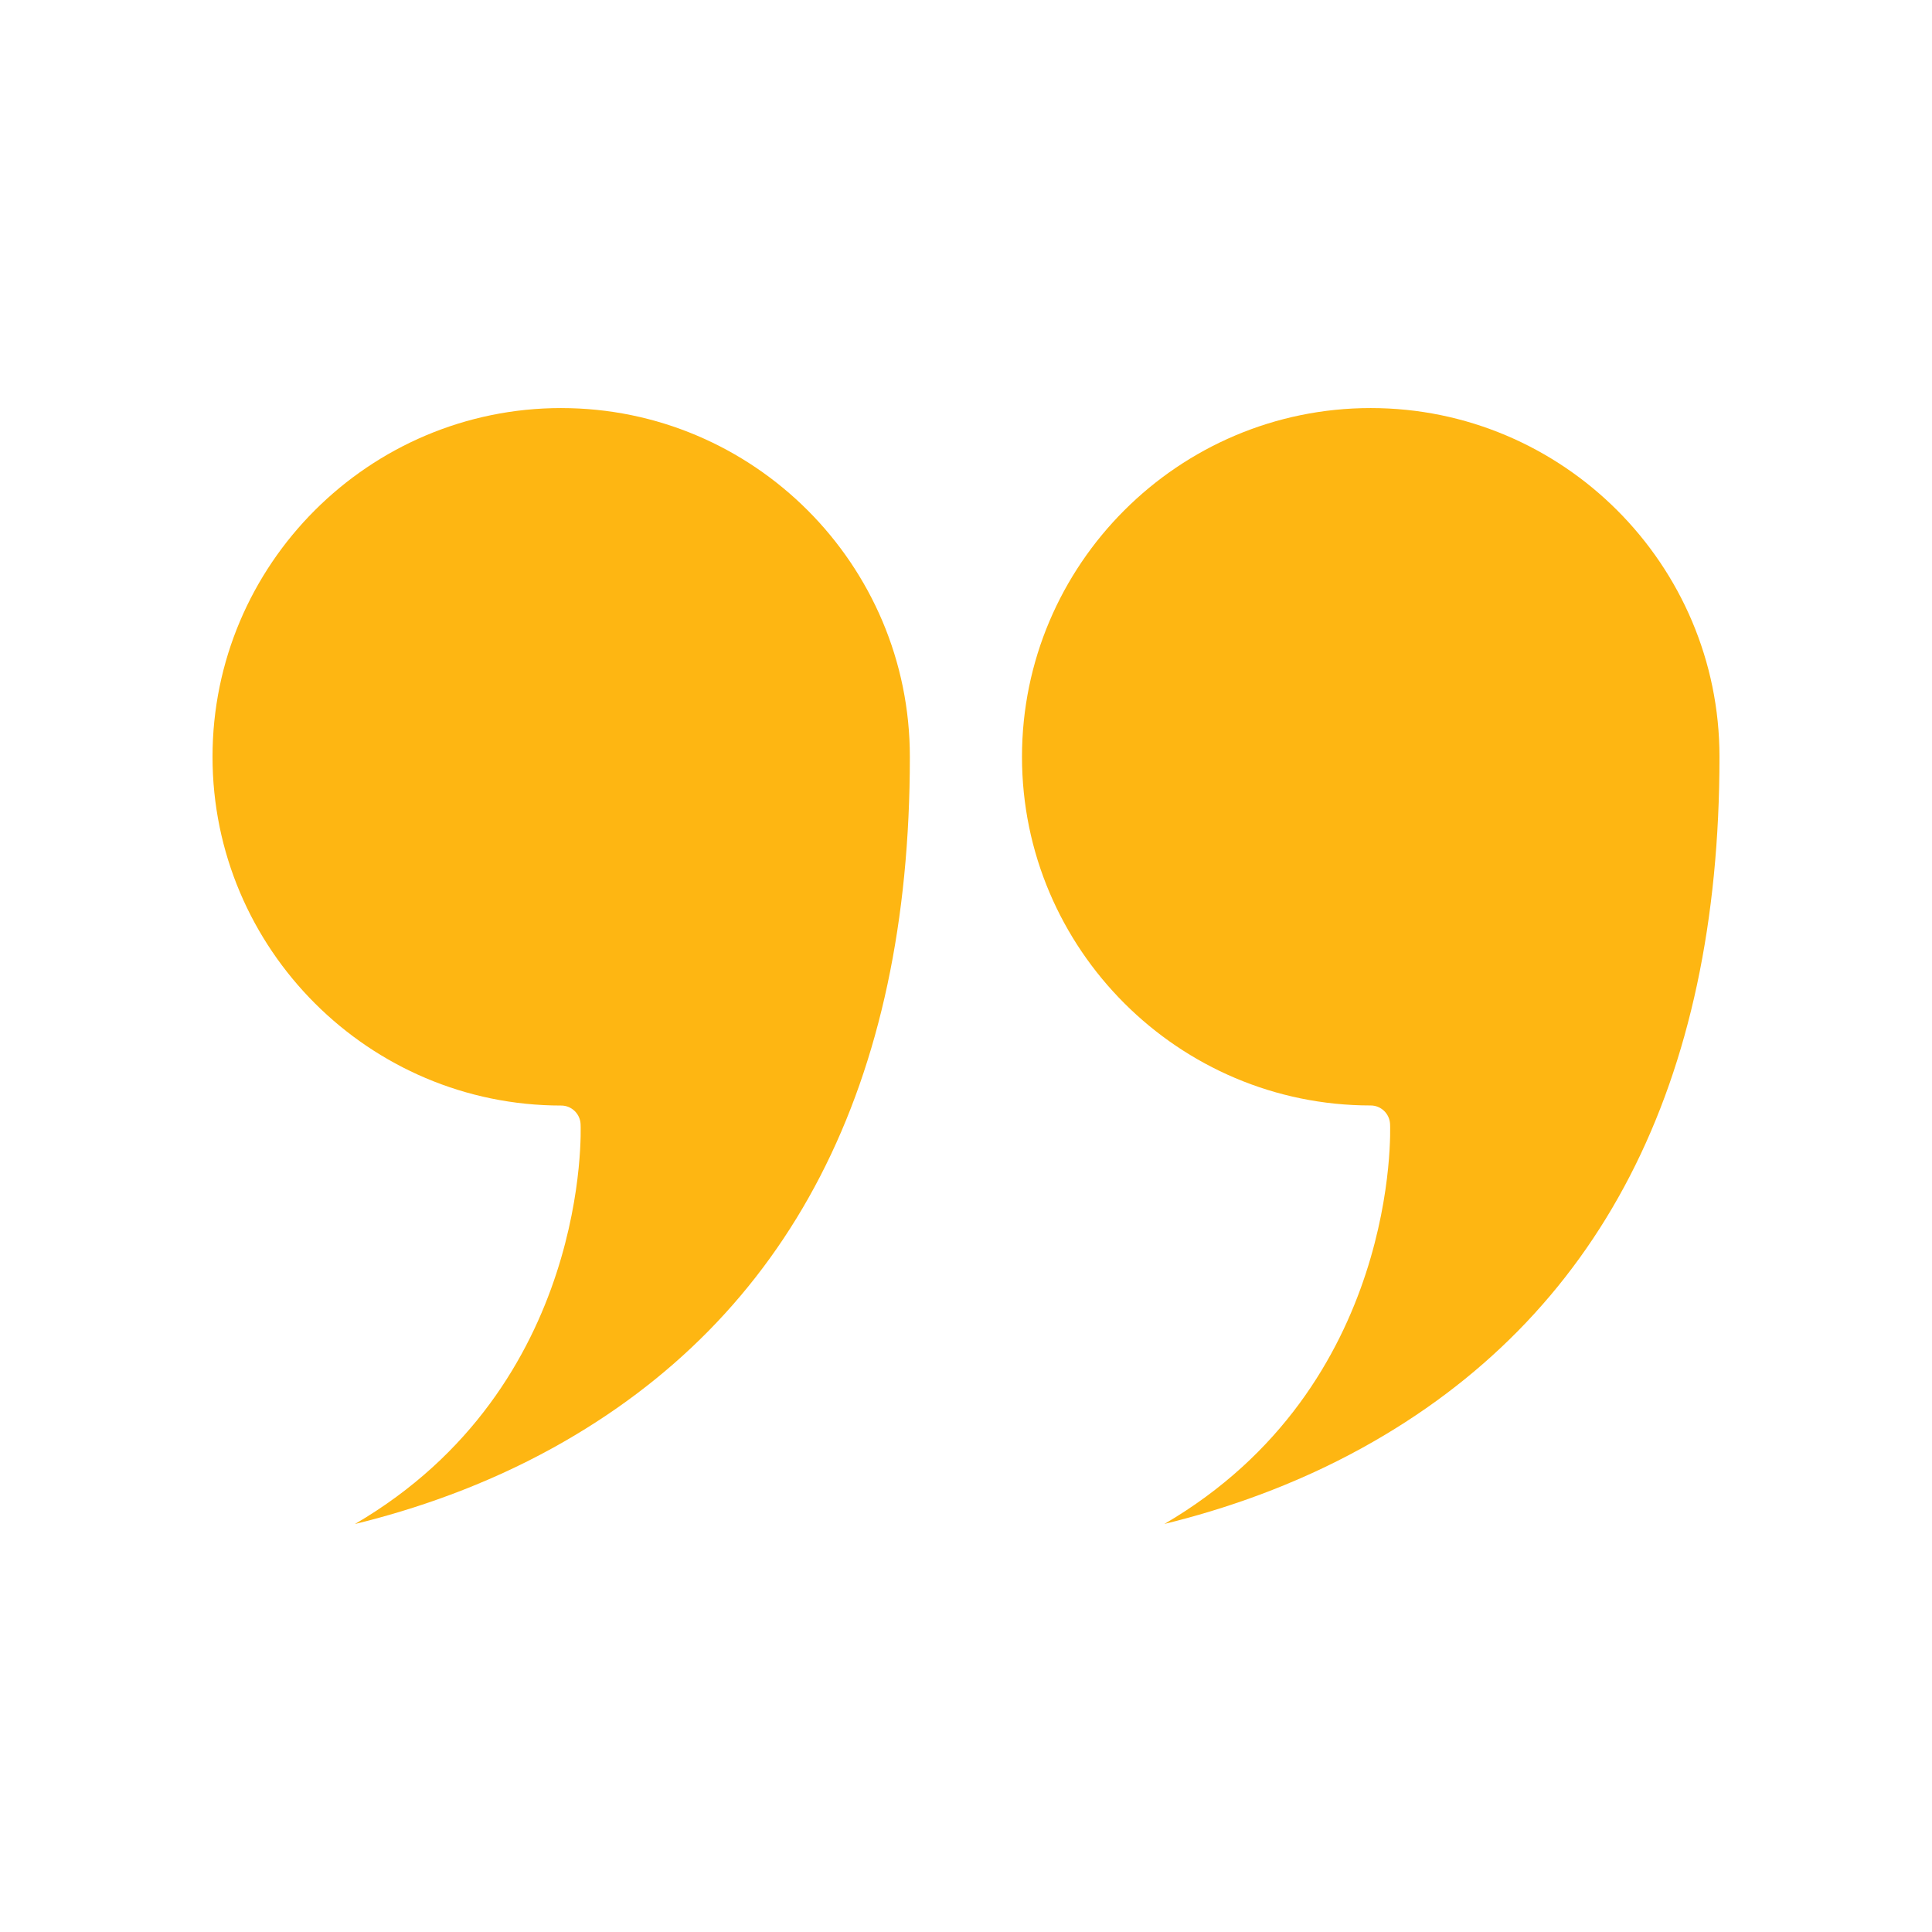 <?xml version="1.0" encoding="UTF-8"?><svg xmlns="http://www.w3.org/2000/svg" width="100px" height="100px" version="1.1" viewBox="0 0 100 100" aria-hidden="true" style="fill:url(#CerosGradient_idff62c6433);"><defs><linearGradient class="cerosgradient" data-cerosgradient="true" id="CerosGradient_idff62c6433" gradientUnits="userSpaceOnUse" x1="50%" y1="100%" x2="50%" y2="0%"><stop offset="0%" stop-color="#FEB612"/><stop offset="100%" stop-color="#FEB612"/></linearGradient><linearGradient/></defs>
 <g>
  <path d="m29.051 21.121c-9.949 0-18.051 8.098-18.051 18.051 0 9.949 8.102 18.051 18.051 18.051 0.531 0 0.969 0.422 1 0.949 0.012 0.16 0.539 13.578-11.68 20.711 3.07-0.75 6.68-1.969 10.262-3.949 12.25-6.769 18.461-18.801 18.461-35.75 0.008-9.965-8.094-18.062-18.043-18.062z" style="fill:url(#CerosGradient_idff62c6433);"/>
  <path d="m70.949 21.121c-9.949 0-18.051 8.102-18.051 18.051s8.102 18.047 18.051 18.047c0.531 0 0.969 0.422 1 0.949 0.012 0.16 0.539 13.578-11.68 20.711 3.07-0.75 6.68-1.969 10.262-3.949 12.258-6.769 18.469-18.801 18.469-35.758 0-9.953-8.102-18.051-18.051-18.051z" style="fill:url(#CerosGradient_idff62c6433);"/>
 </g>
</svg>
